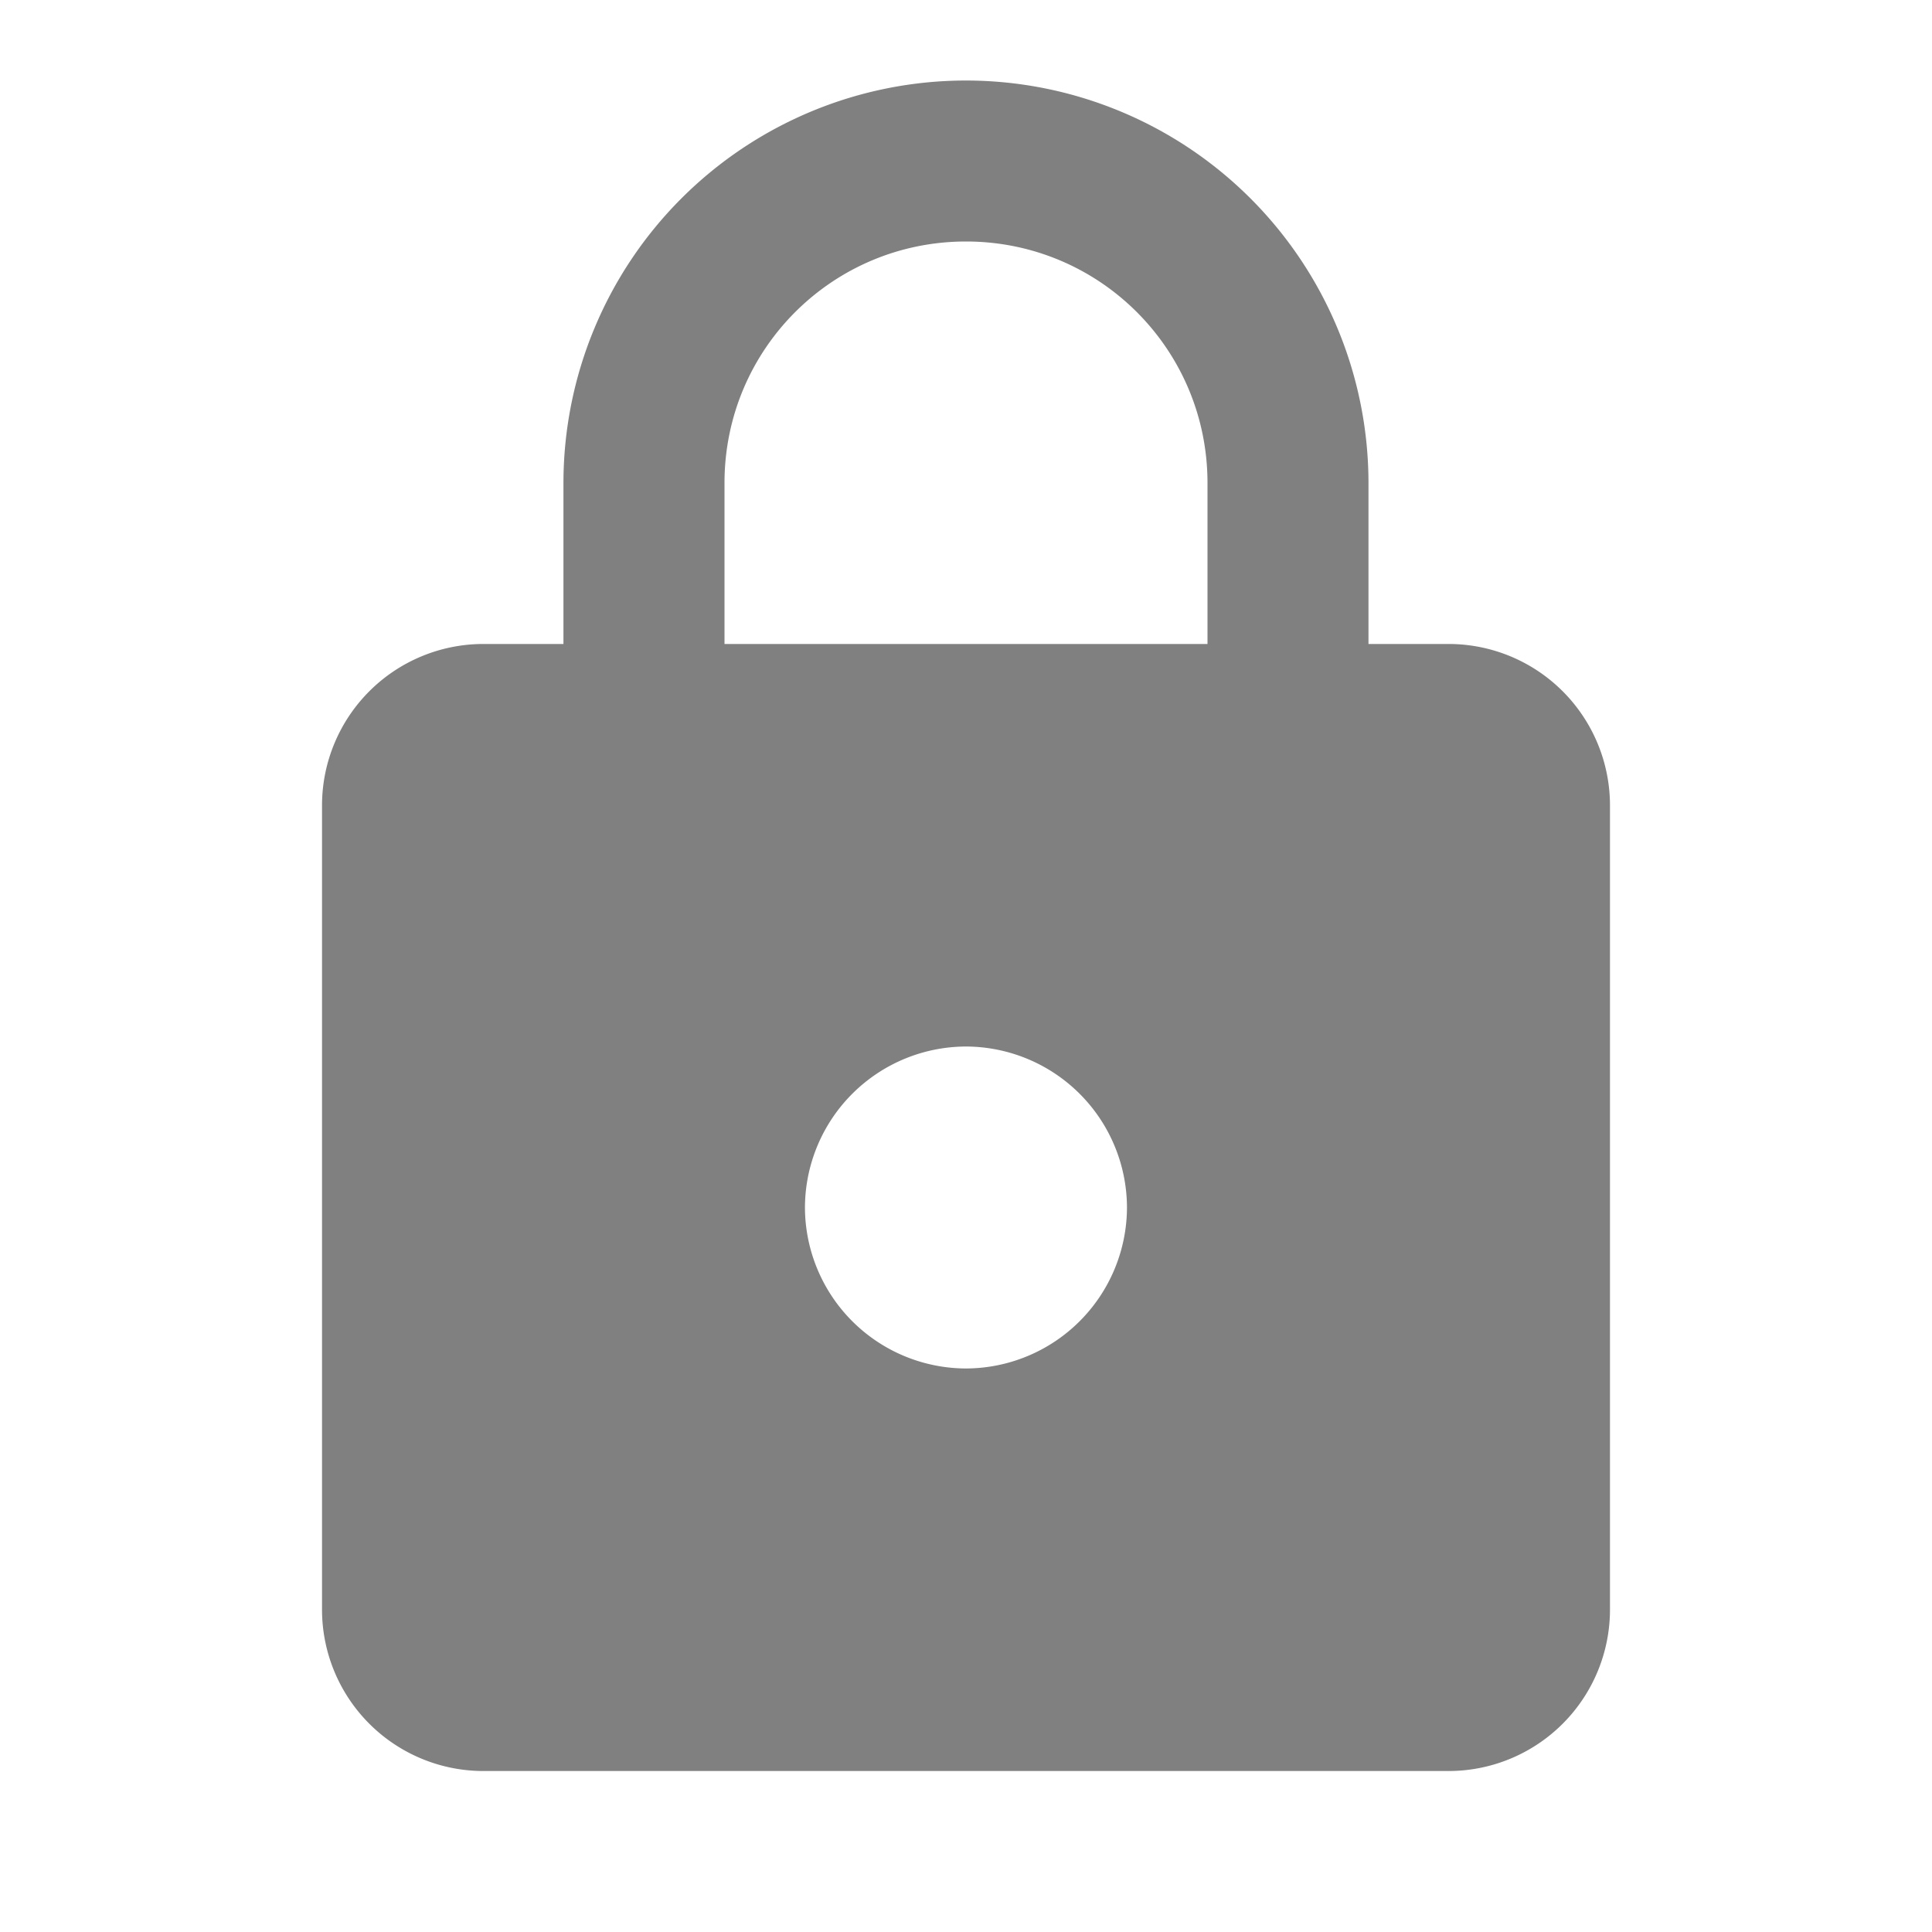 <svg width="28" height="28" viewBox="0 0 28 28" fill="none" xmlns="http://www.w3.org/2000/svg">
    <path d="M21 9.333h-1.167V7A5.836 5.836 0 0 0 14 1.167 5.835 5.835 0 0 0 8.166 7v2.333H7a2.34 2.34 0 0 0-2.333 2.334v11.666A2.34 2.34 0 0 0 7 25.667h14a2.34 2.34 0 0 0 2.333-2.334V11.667A2.34 2.34 0 0 0 21 9.333zm-7 10.5a2.34 2.34 0 0 1-2.334-2.333A2.34 2.34 0 0 1 14 15.167a2.34 2.34 0 0 1 2.333 2.333A2.34 2.34 0 0 1 14 19.833zm-3.5-10.5V7c0-1.937 1.563-3.5 3.5-3.5s3.5 1.563 3.5 3.5v2.333h-7z" fill="gray"/>
</svg>
